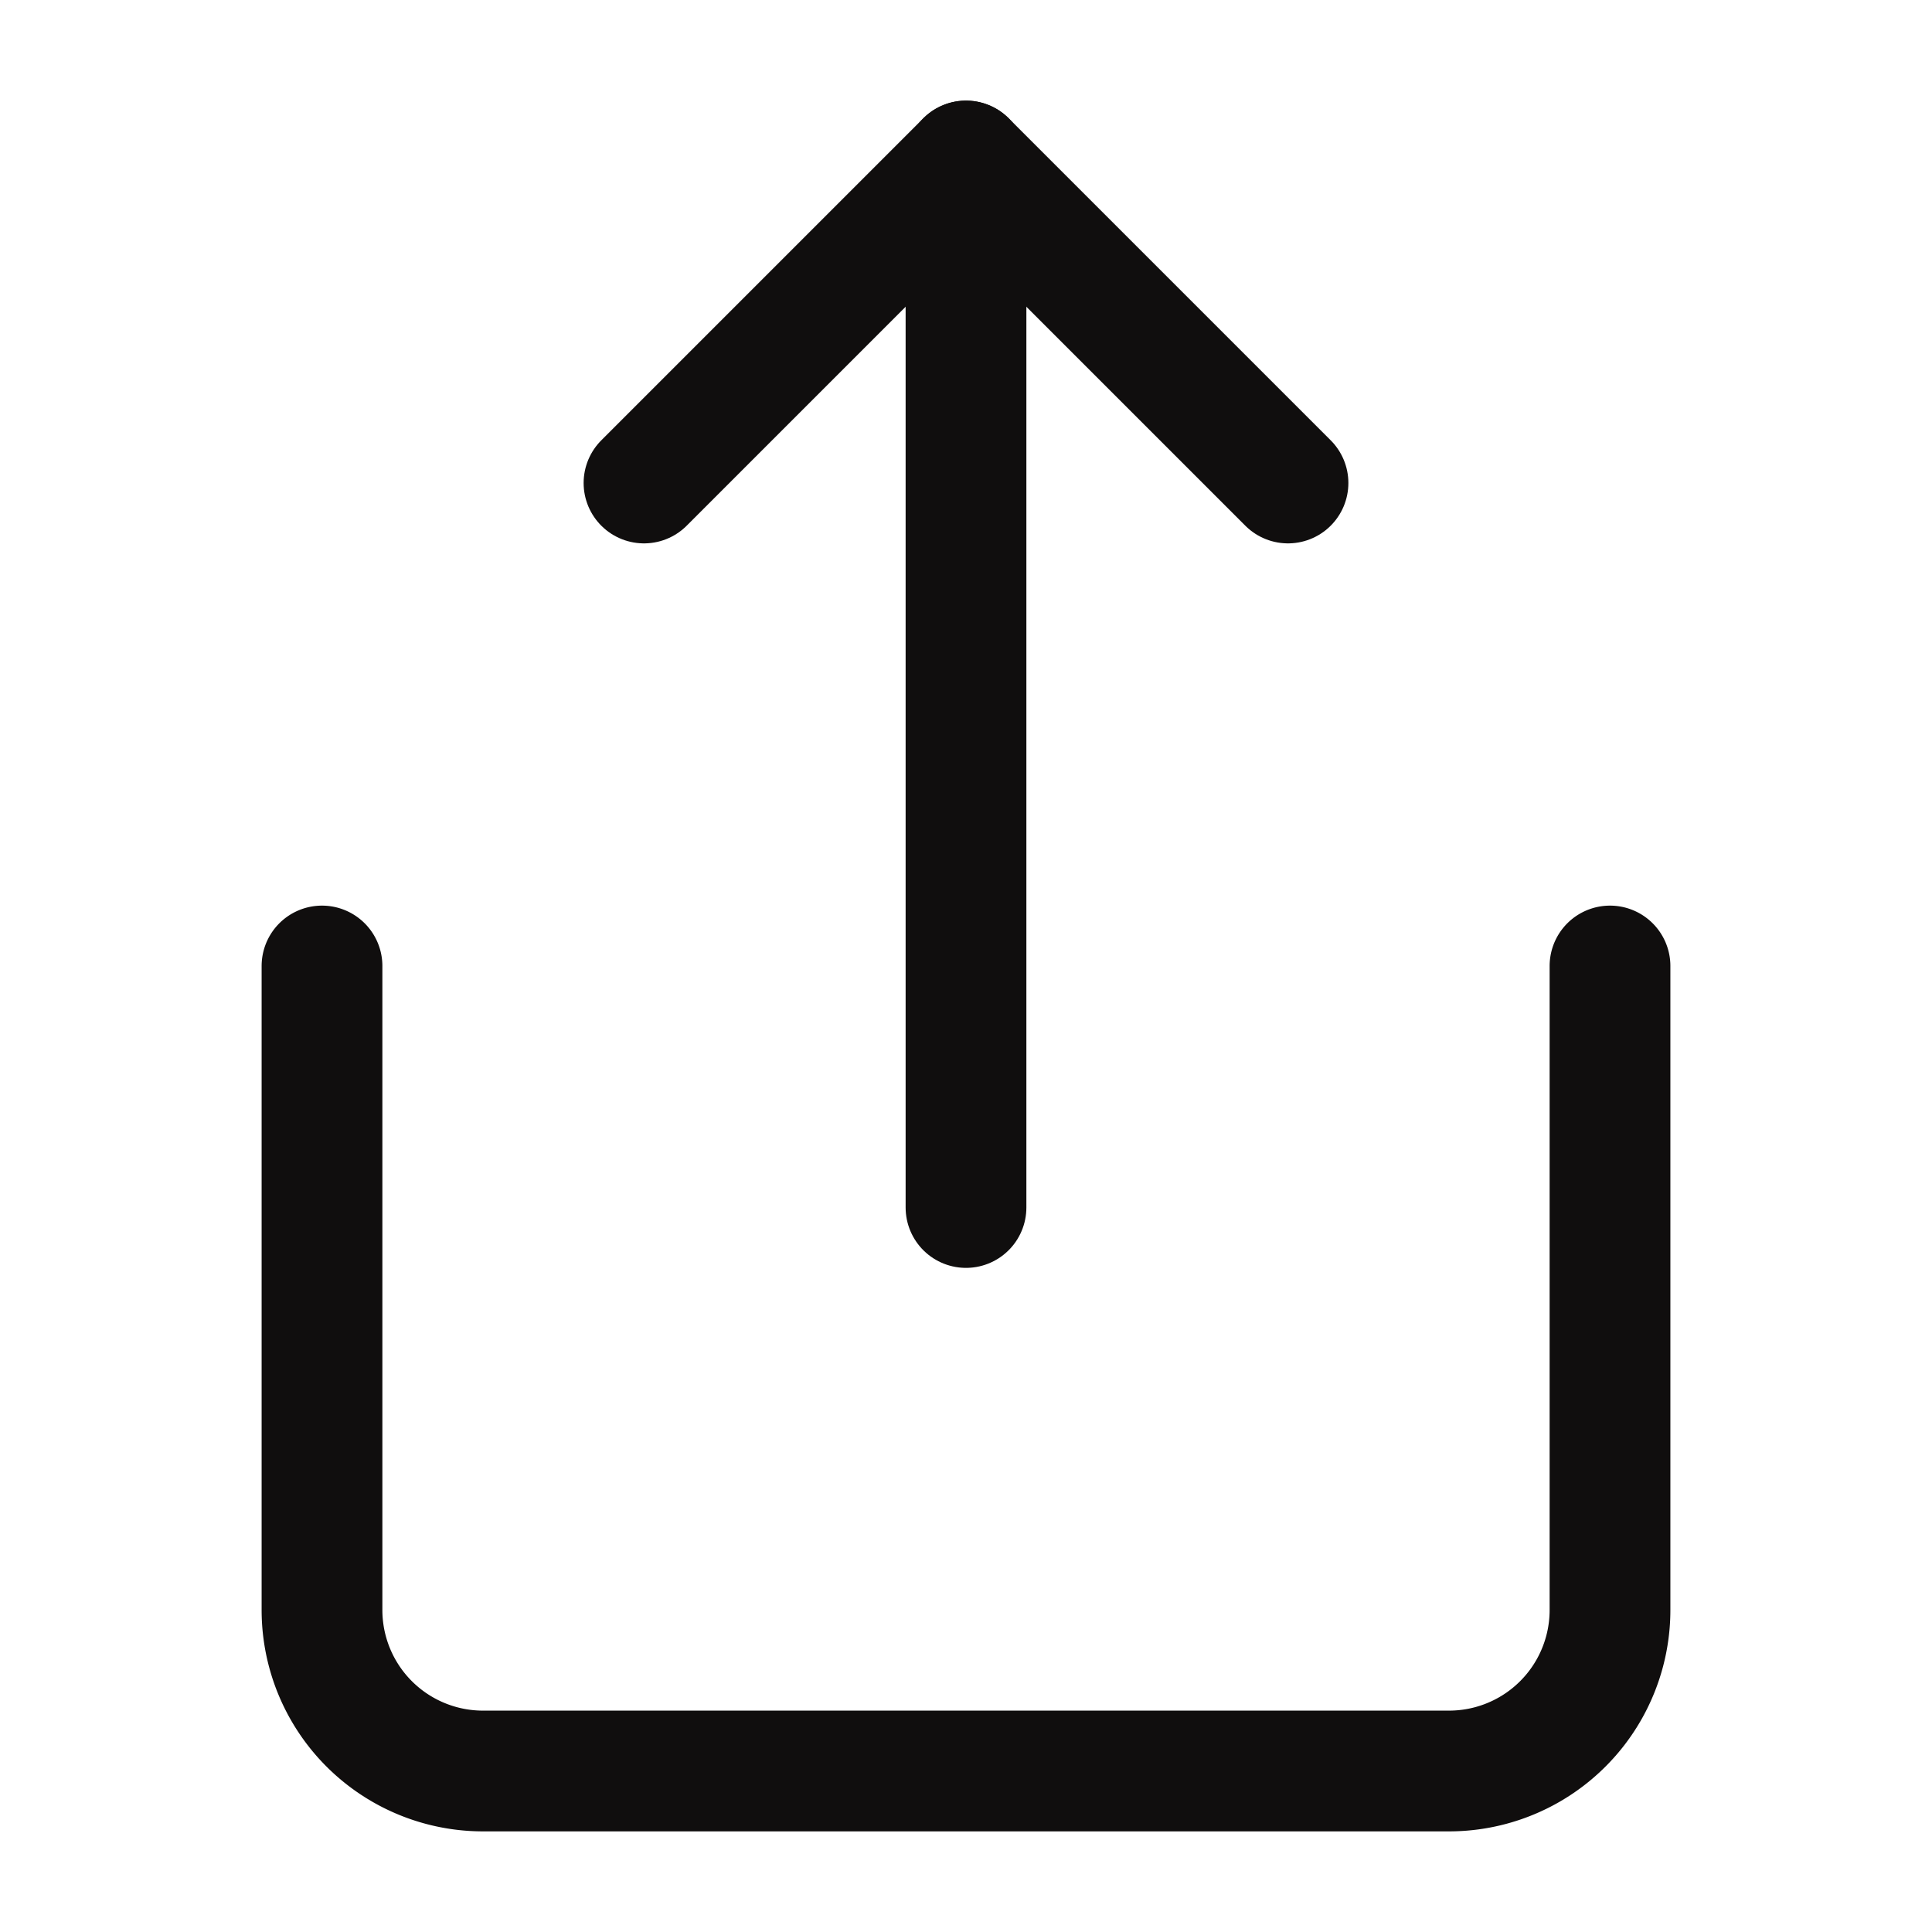<svg xmlns="http://www.w3.org/2000/svg" viewBox="0 0 24 24" fill="none" stroke="#100e0e" stroke-width="1.5" stroke-linecap="round" stroke-linejoin="round" class="lucide lucide-share-icon lucide-share">
  <path d="M12 2v13"/>
  <path d="m16 6-4-4-4 4"/>
  <path d="M4 12v8a2 2 0 0 0 2 2h12a2 2 0 0 0 2-2v-8"/>
</svg>
